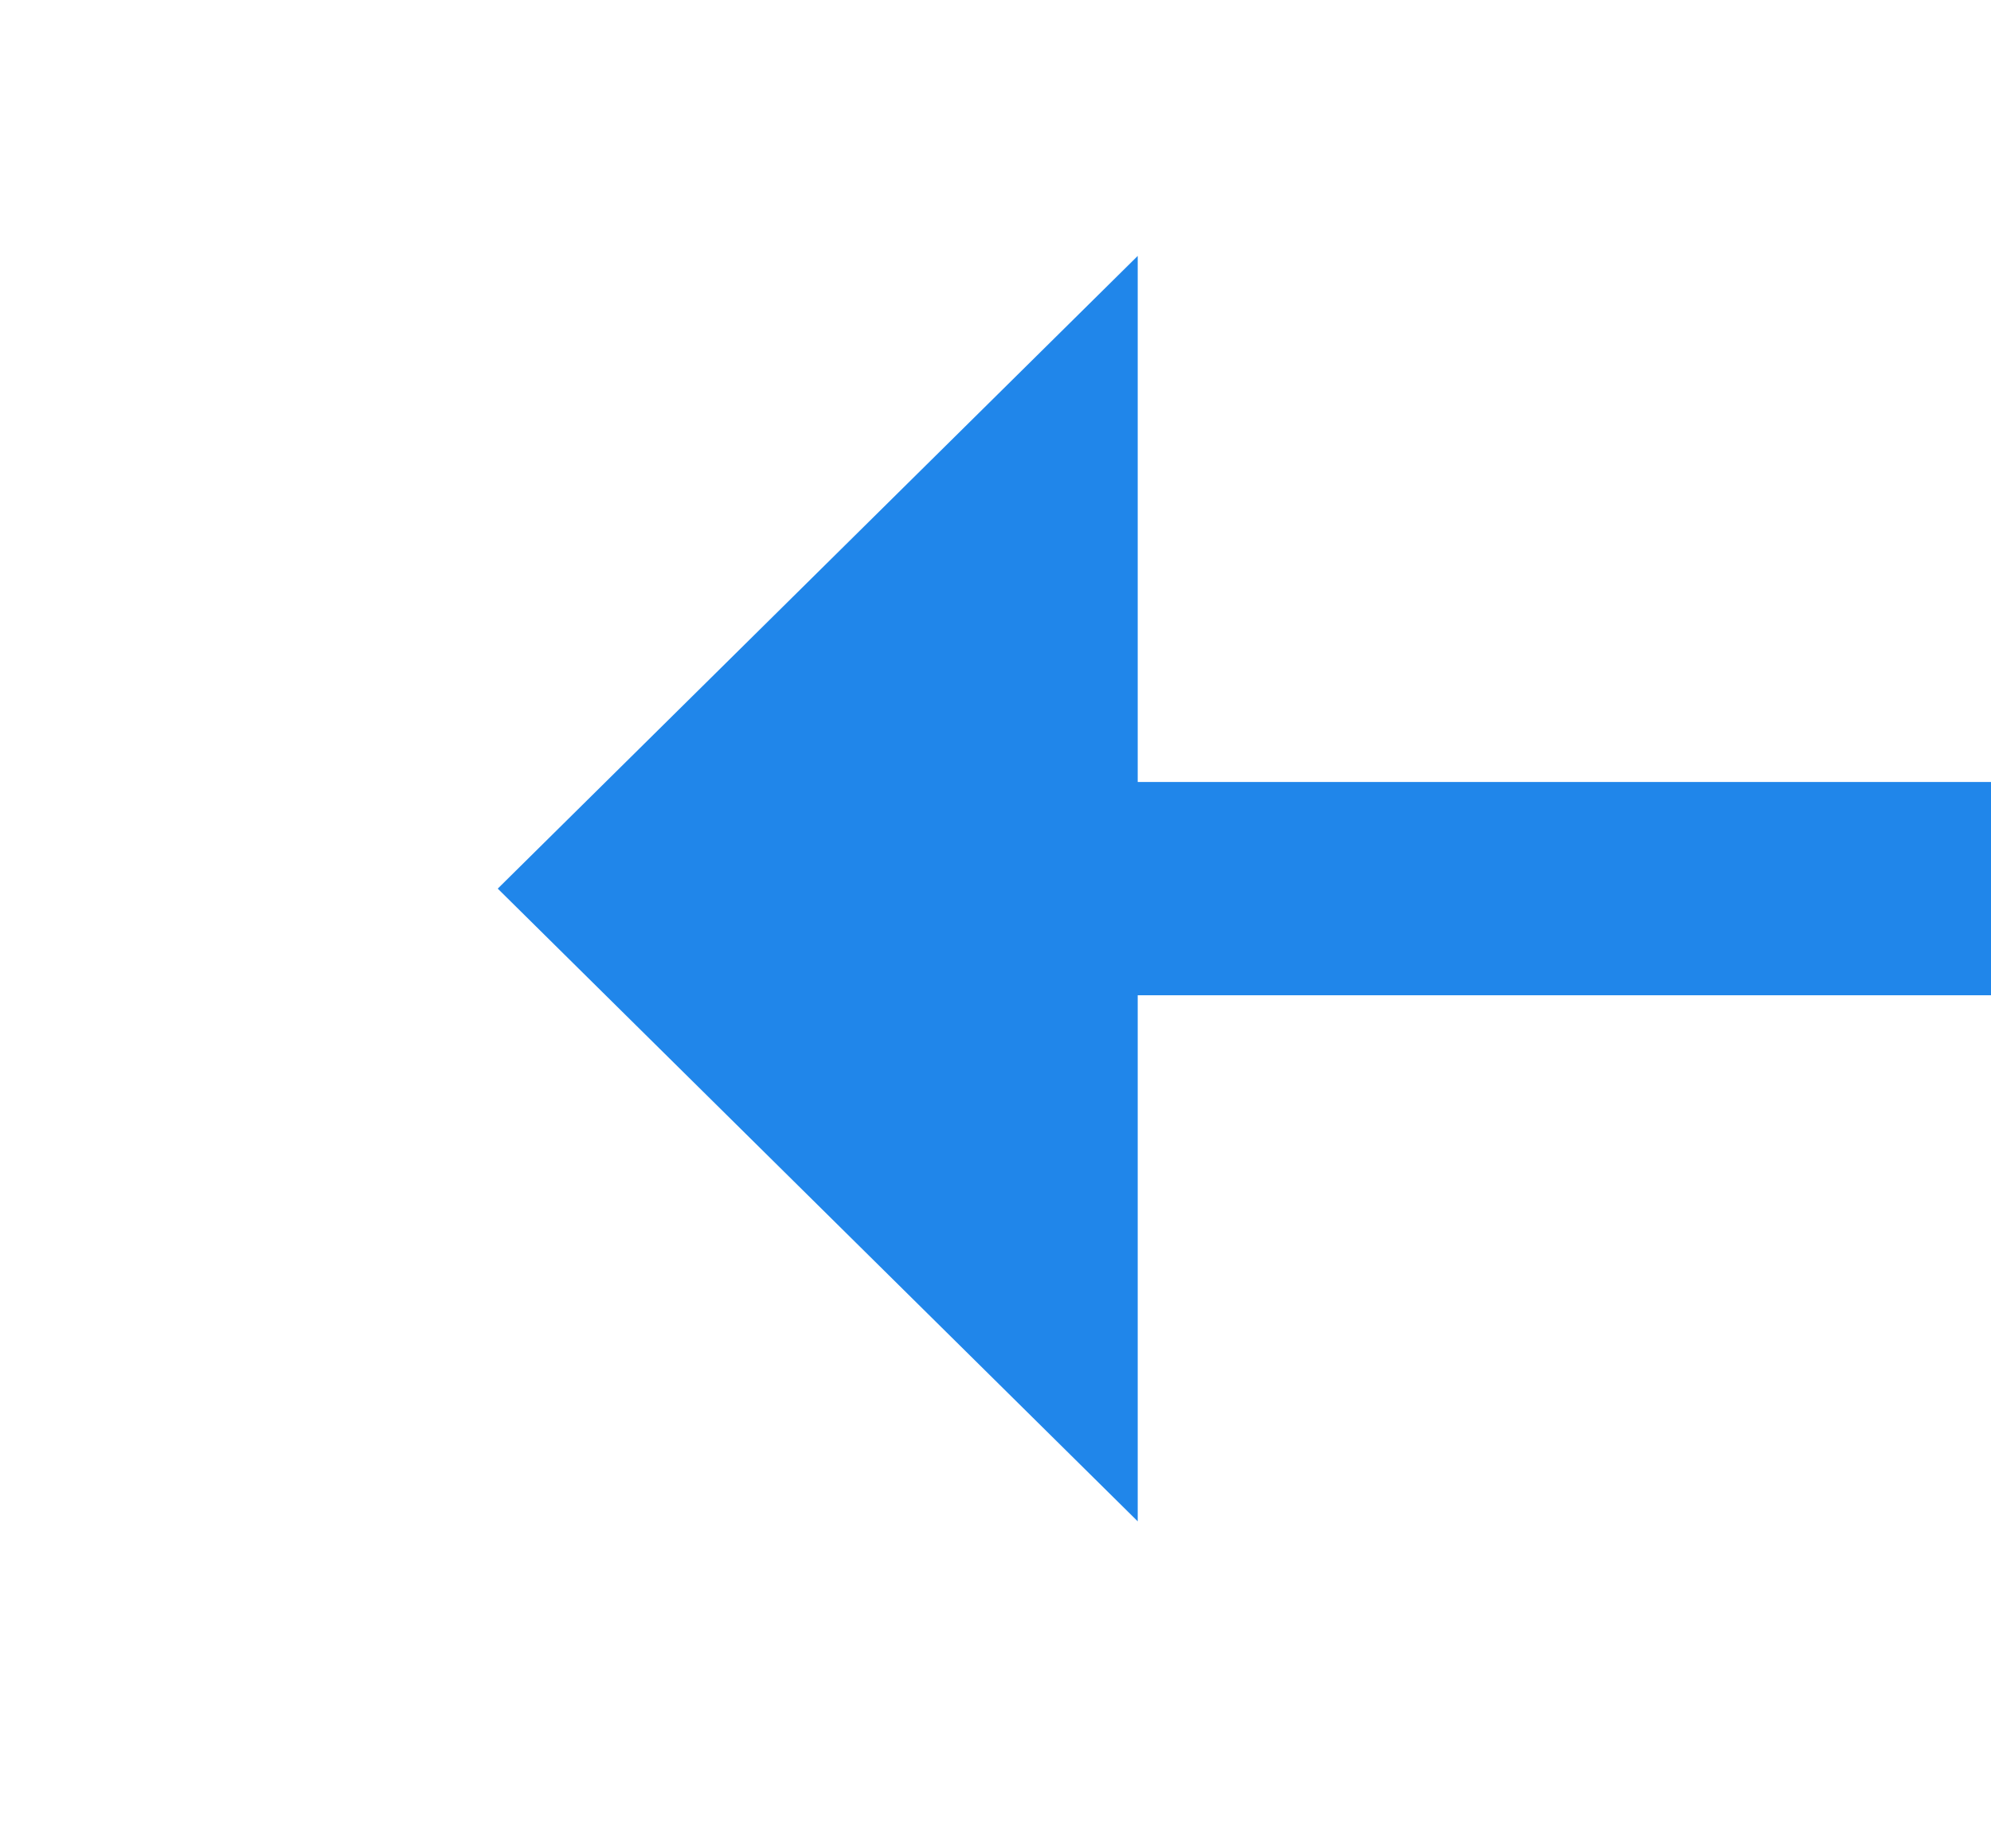 ﻿<?xml version="1.0" encoding="utf-8"?>
<svg version="1.1" xmlns:xlink="http://www.w3.org/1999/xlink" width="28px" height="26px" preserveAspectRatio="xMinYMid meet" viewBox="174 567  28 24" xmlns="http://www.w3.org/2000/svg">
  <g transform="matrix(0 -1 1 0 -391 767 )">
    <path d="M 218.5 620.9  L 227.5 612  L 218.5 603.1  L 218.5 620.9  Z " fill-rule="nonzero" fill="#2086ea" stroke="none" transform="matrix(-1.83690953073357E-16 -1 1 -1.83690953073357E-16 -423.5 799.5 )" />
    <path d="M 147.5 612  L 220.5 612  " stroke-width="3" stroke="#2086ea" fill="none" transform="matrix(-1.83690953073357E-16 -1 1 -1.83690953073357E-16 -423.5 799.5 )" />
  </g>
</svg>